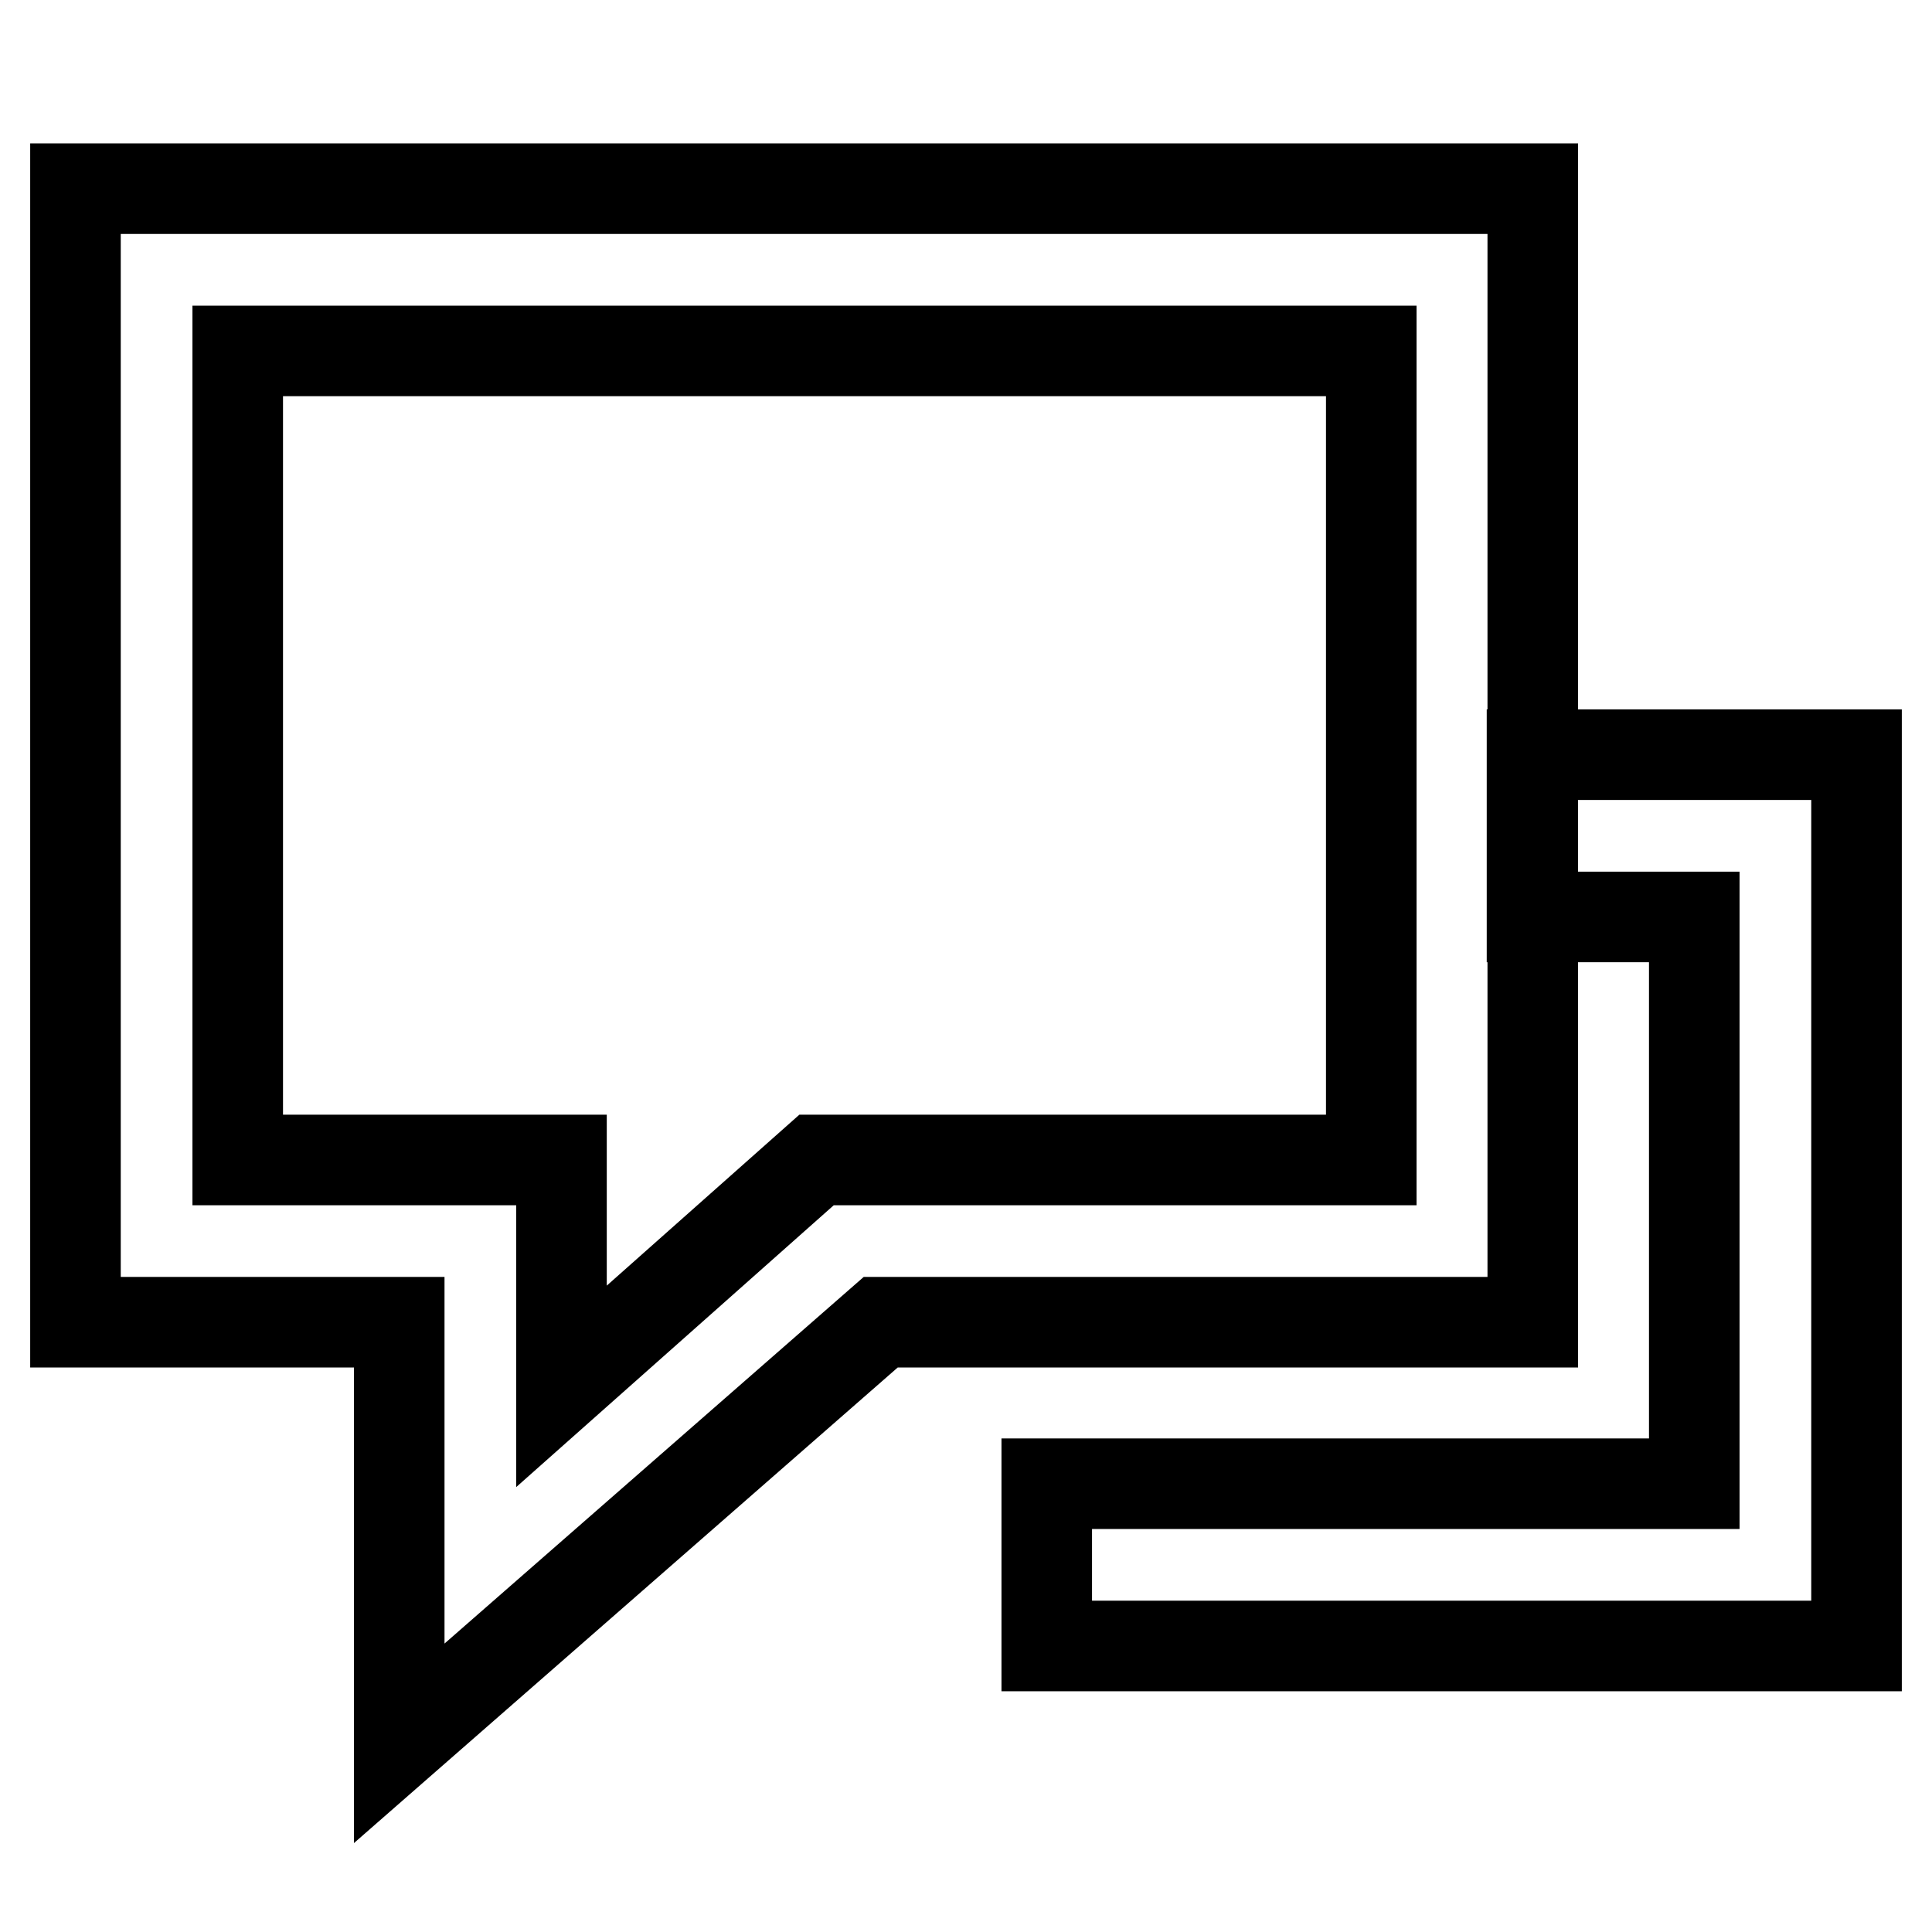 <?xml version="1.0" encoding="utf-8"?>
<!-- Svg Vector Icons : http://www.onlinewebfonts.com/icon -->
<!DOCTYPE svg PUBLIC "-//W3C//DTD SVG 1.1//EN" "http://www.w3.org/Graphics/SVG/1.1/DTD/svg11.dtd">
<svg version="1.1" xmlns="http://www.w3.org/2000/svg" xmlns:xlink="http://www.w3.org/1999/xlink" x="0px" y="0px" viewBox="0 0 256 256" enable-background="new 0 0 256 256" xml:space="preserve">
<g> <path stroke-width="12" fill-opacity="0" stroke="#000000"  d="M52.9,231v-55.8H10V25h193.1v150.2h-86.4L52.9,231z M31.5,153.7h42.9v30l33.8-30h73.5V46.5H31.5V153.7z"/> <path stroke-width="12" fill-opacity="0" stroke="#000000"  d="M246,218.1H138.7v-21.5h85.8v-75.1h-21.5v-21.5H246V218.1z"/></g>
</svg>